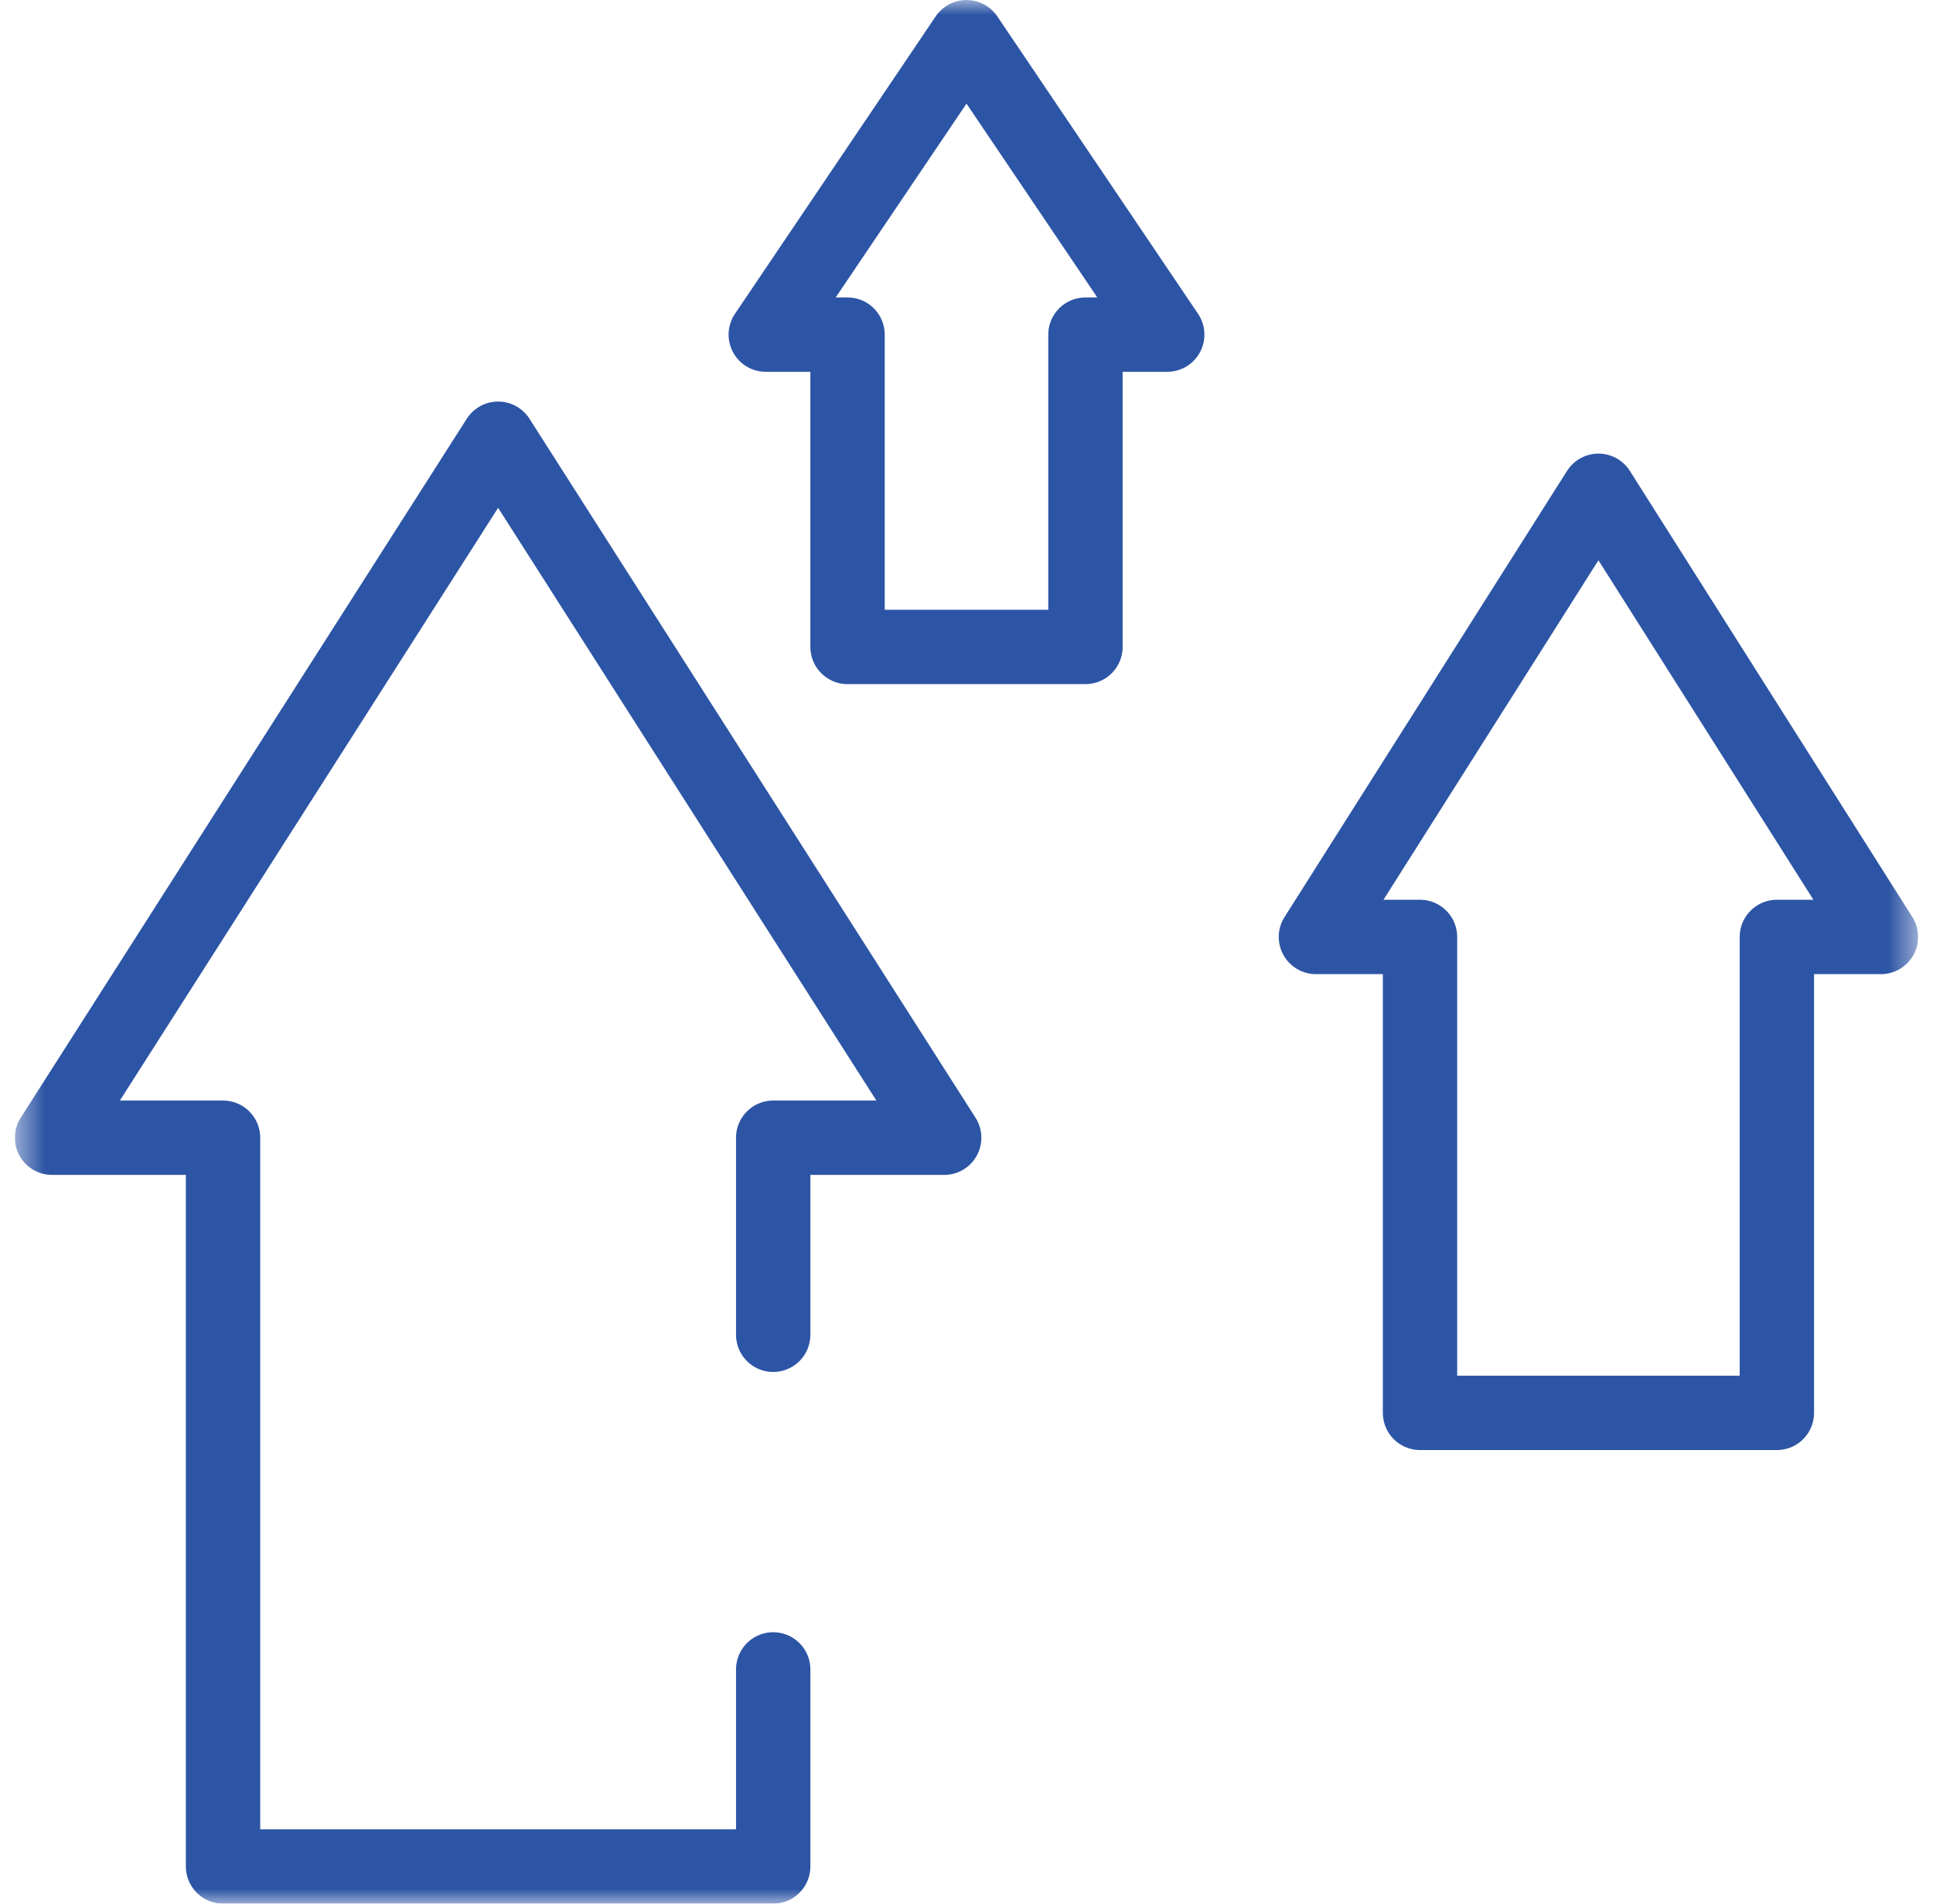 <svg width="65" height="64" viewBox="0 0 65 64" fill="none" xmlns="http://www.w3.org/2000/svg">
<g clip-path="url(#clip0_1_1207)">
<mask id="mask0_1_1207" style="mask-type:luminance" maskUnits="userSpaceOnUse" x="0" y="0" width="65" height="64">
<path d="M0.5 3.8147e-06H64.5V64H0.5V3.8147e-06Z" fill="white"/>
</mask>
<g mask="url(#mask0_1_1207)">
<path d="M39.25 11.25L32.5 1.25L25.75 11.25H28.5V21.75H36.5V11.25H39.25Z" stroke="#2D55A5" stroke-width="2.5" stroke-miterlimit="10" stroke-linecap="round" stroke-linejoin="round"/>
<path d="M53.75 16.5L44.25 31.5H47.75V47.5H59.75V31.5H63.25L53.75 16.5Z" stroke="#2D55A5" stroke-width="2.5" stroke-miterlimit="10" stroke-linecap="round" stroke-linejoin="round"/>
<path d="M26 44.875V38.25H31.75L16.75 14.75L1.75 38.25H7.5V62.75H26V56.125" stroke="#2D55A5" stroke-width="2.5" stroke-miterlimit="10" stroke-linecap="round" stroke-linejoin="round"/>
</g>
</g>
<defs>
<clipPath id="clip0_1_1207">
<rect width="64" height="64" fill="white" transform="translate(0.5)"/>
</clipPath>
</defs>
</svg>
